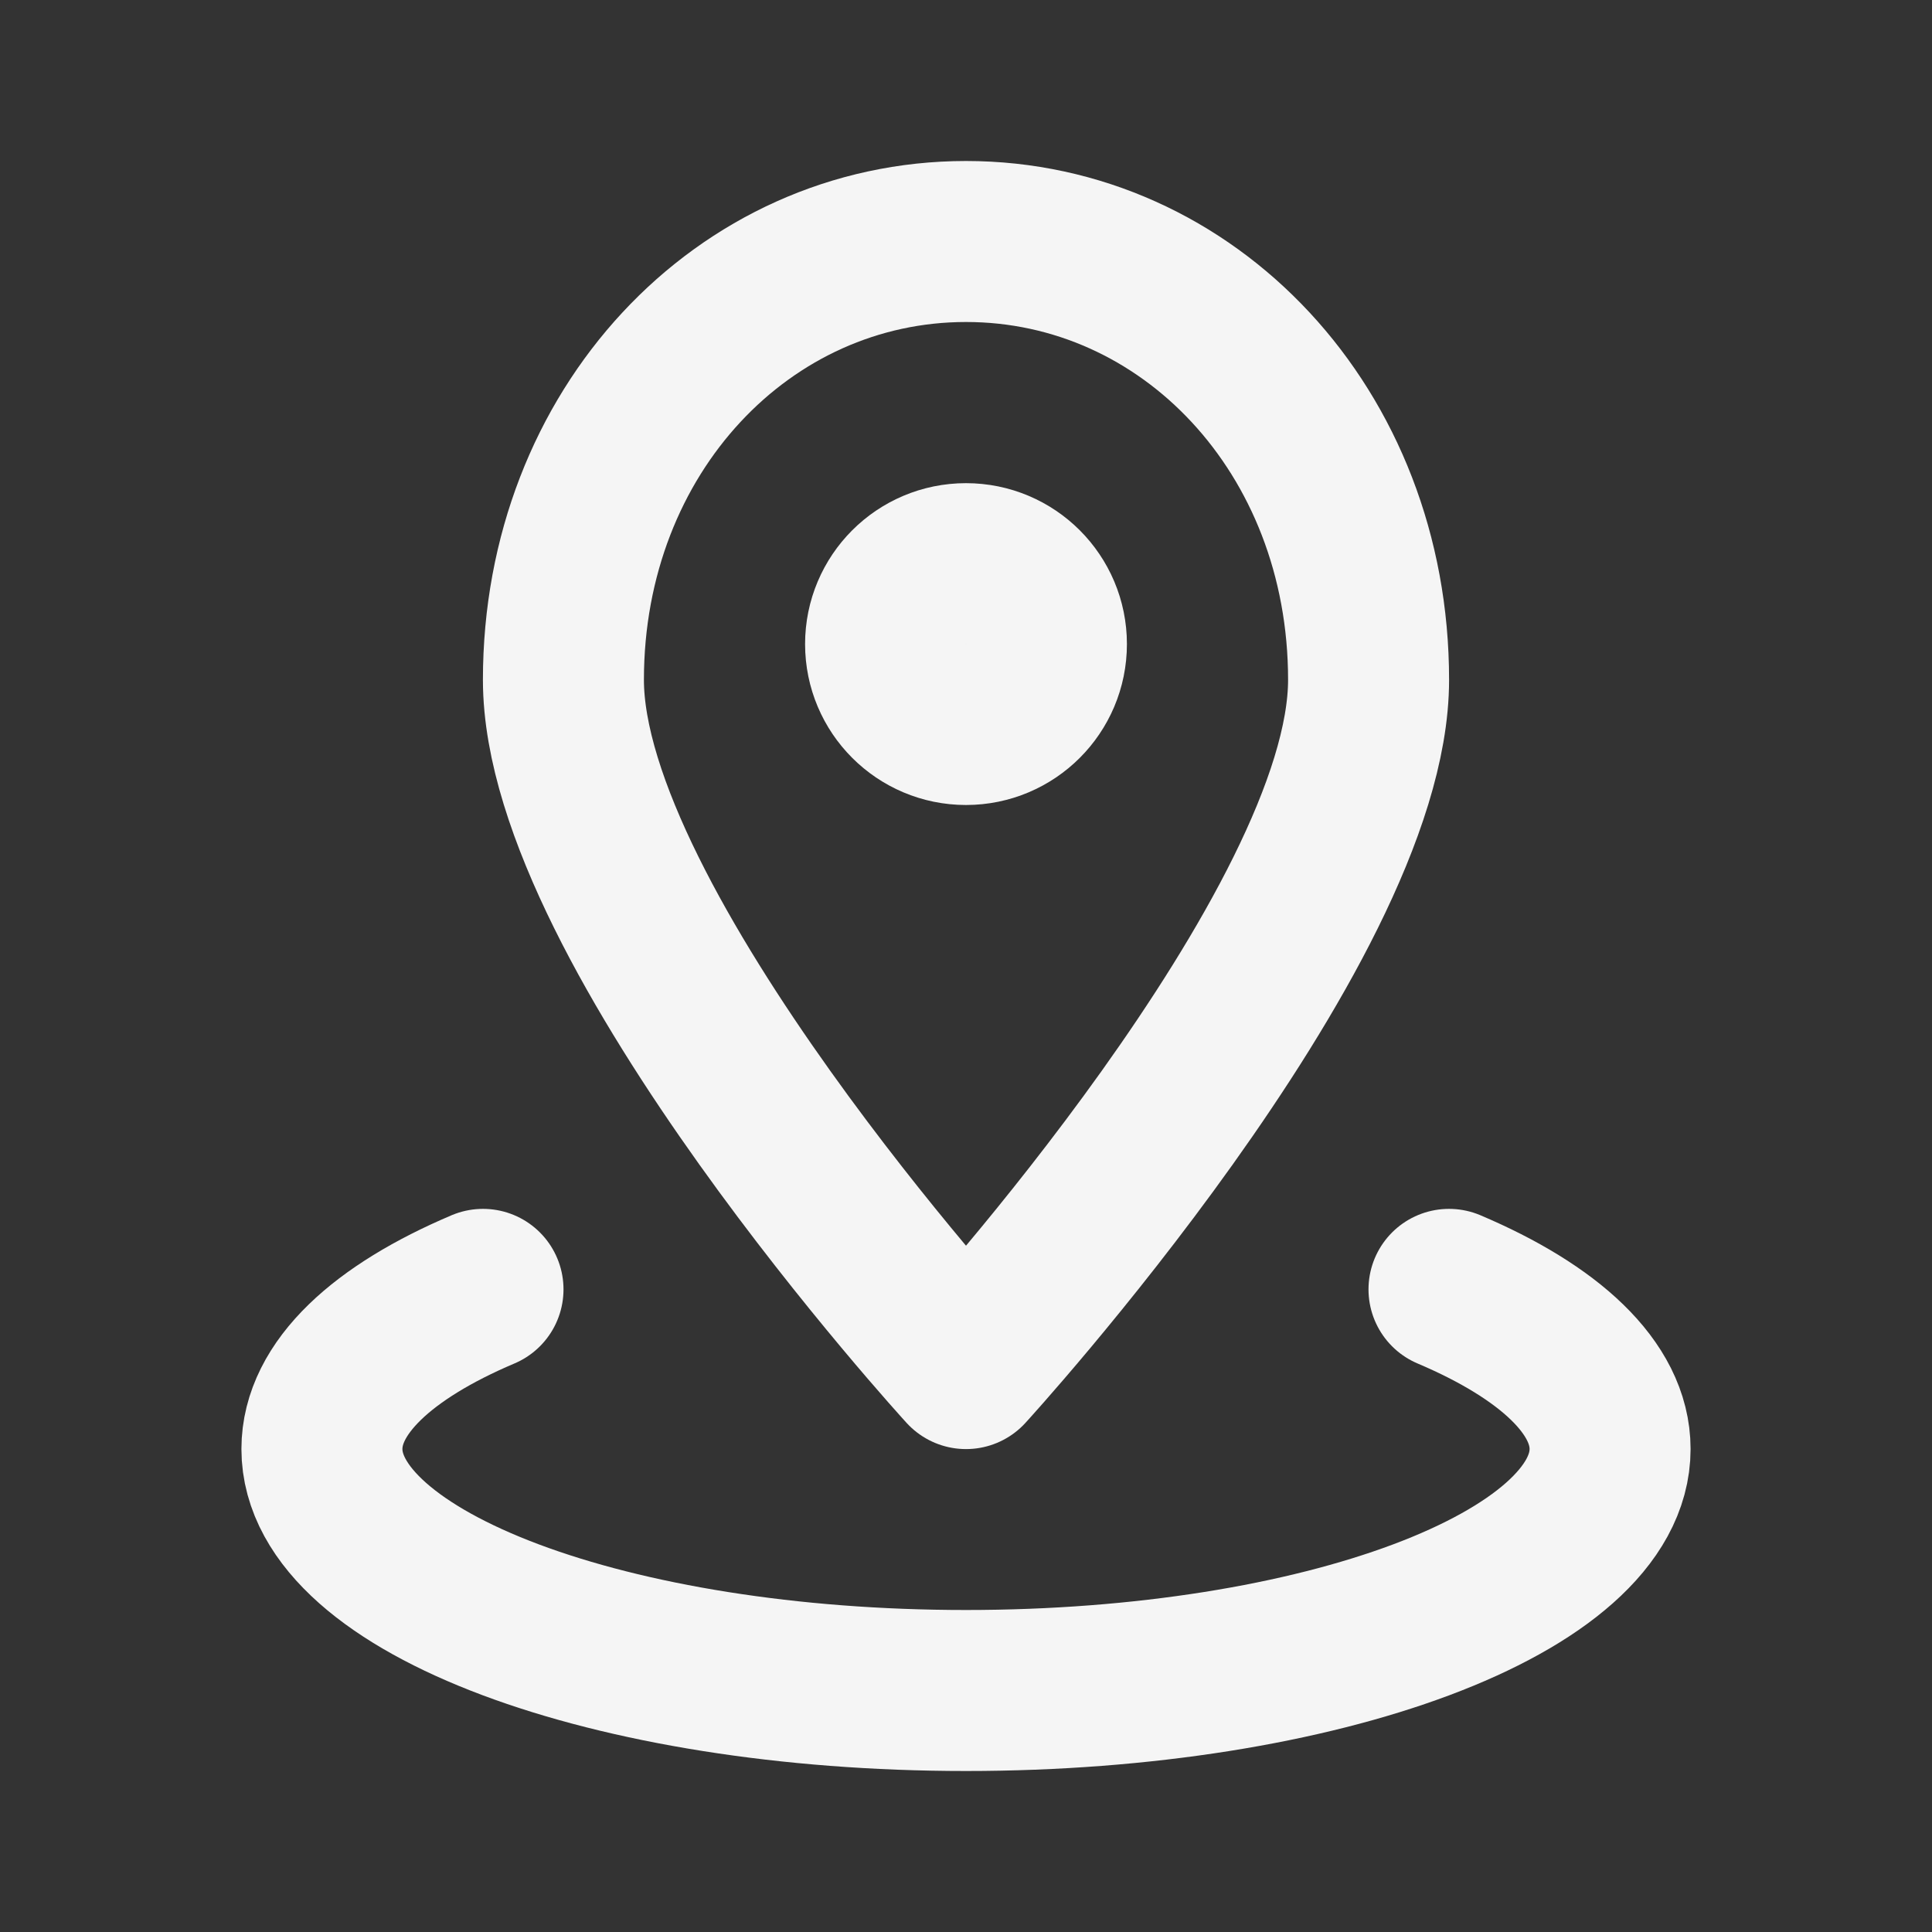 <?xml version="1.0" encoding="utf-8"?>
<!-- Generator: Adobe Illustrator 27.4.0, SVG Export Plug-In . SVG Version: 6.00 Build 0)  -->
<svg version="1.1" id="レイヤー_1" xmlns="http://www.w3.org/2000/svg" xmlns:xlink="http://www.w3.org/1999/xlink" x="0px"
	 y="0px" viewBox="0 0 800 800" style="enable-background:new 0 0 800 800;" xml:space="preserve">
<rect x="0" y="0" width="800" height="800" fill="#333333" stroke="none"/>
<style type="text/css">
	.st0{fill:none;stroke:#F5F5F5;stroke-width:66.667;stroke-linecap:round;stroke-linejoin:round;stroke-miterlimit:133.333;}
</style>
<path class="st0" d="M600,533.9c41.5,17.6,66.7,40.8,66.7,66.1c0,55.2-119.4,100-266.7,100c-147.3,0-266.7-44.8-266.7-100
	c0-25.4,25.2-48.5,66.7-66.1"/>
<path class="st0" d="M566.7,281.5c0,103.1-166.7,285.2-166.7,285.2S233.3,384.6,233.3,281.5C233.3,178.4,308,100,400,100
	C492,100,566.7,178.4,566.7,281.5z"/>
<circle class="st0" cx="400" cy="266.7" r="33.3"/>
</svg>
